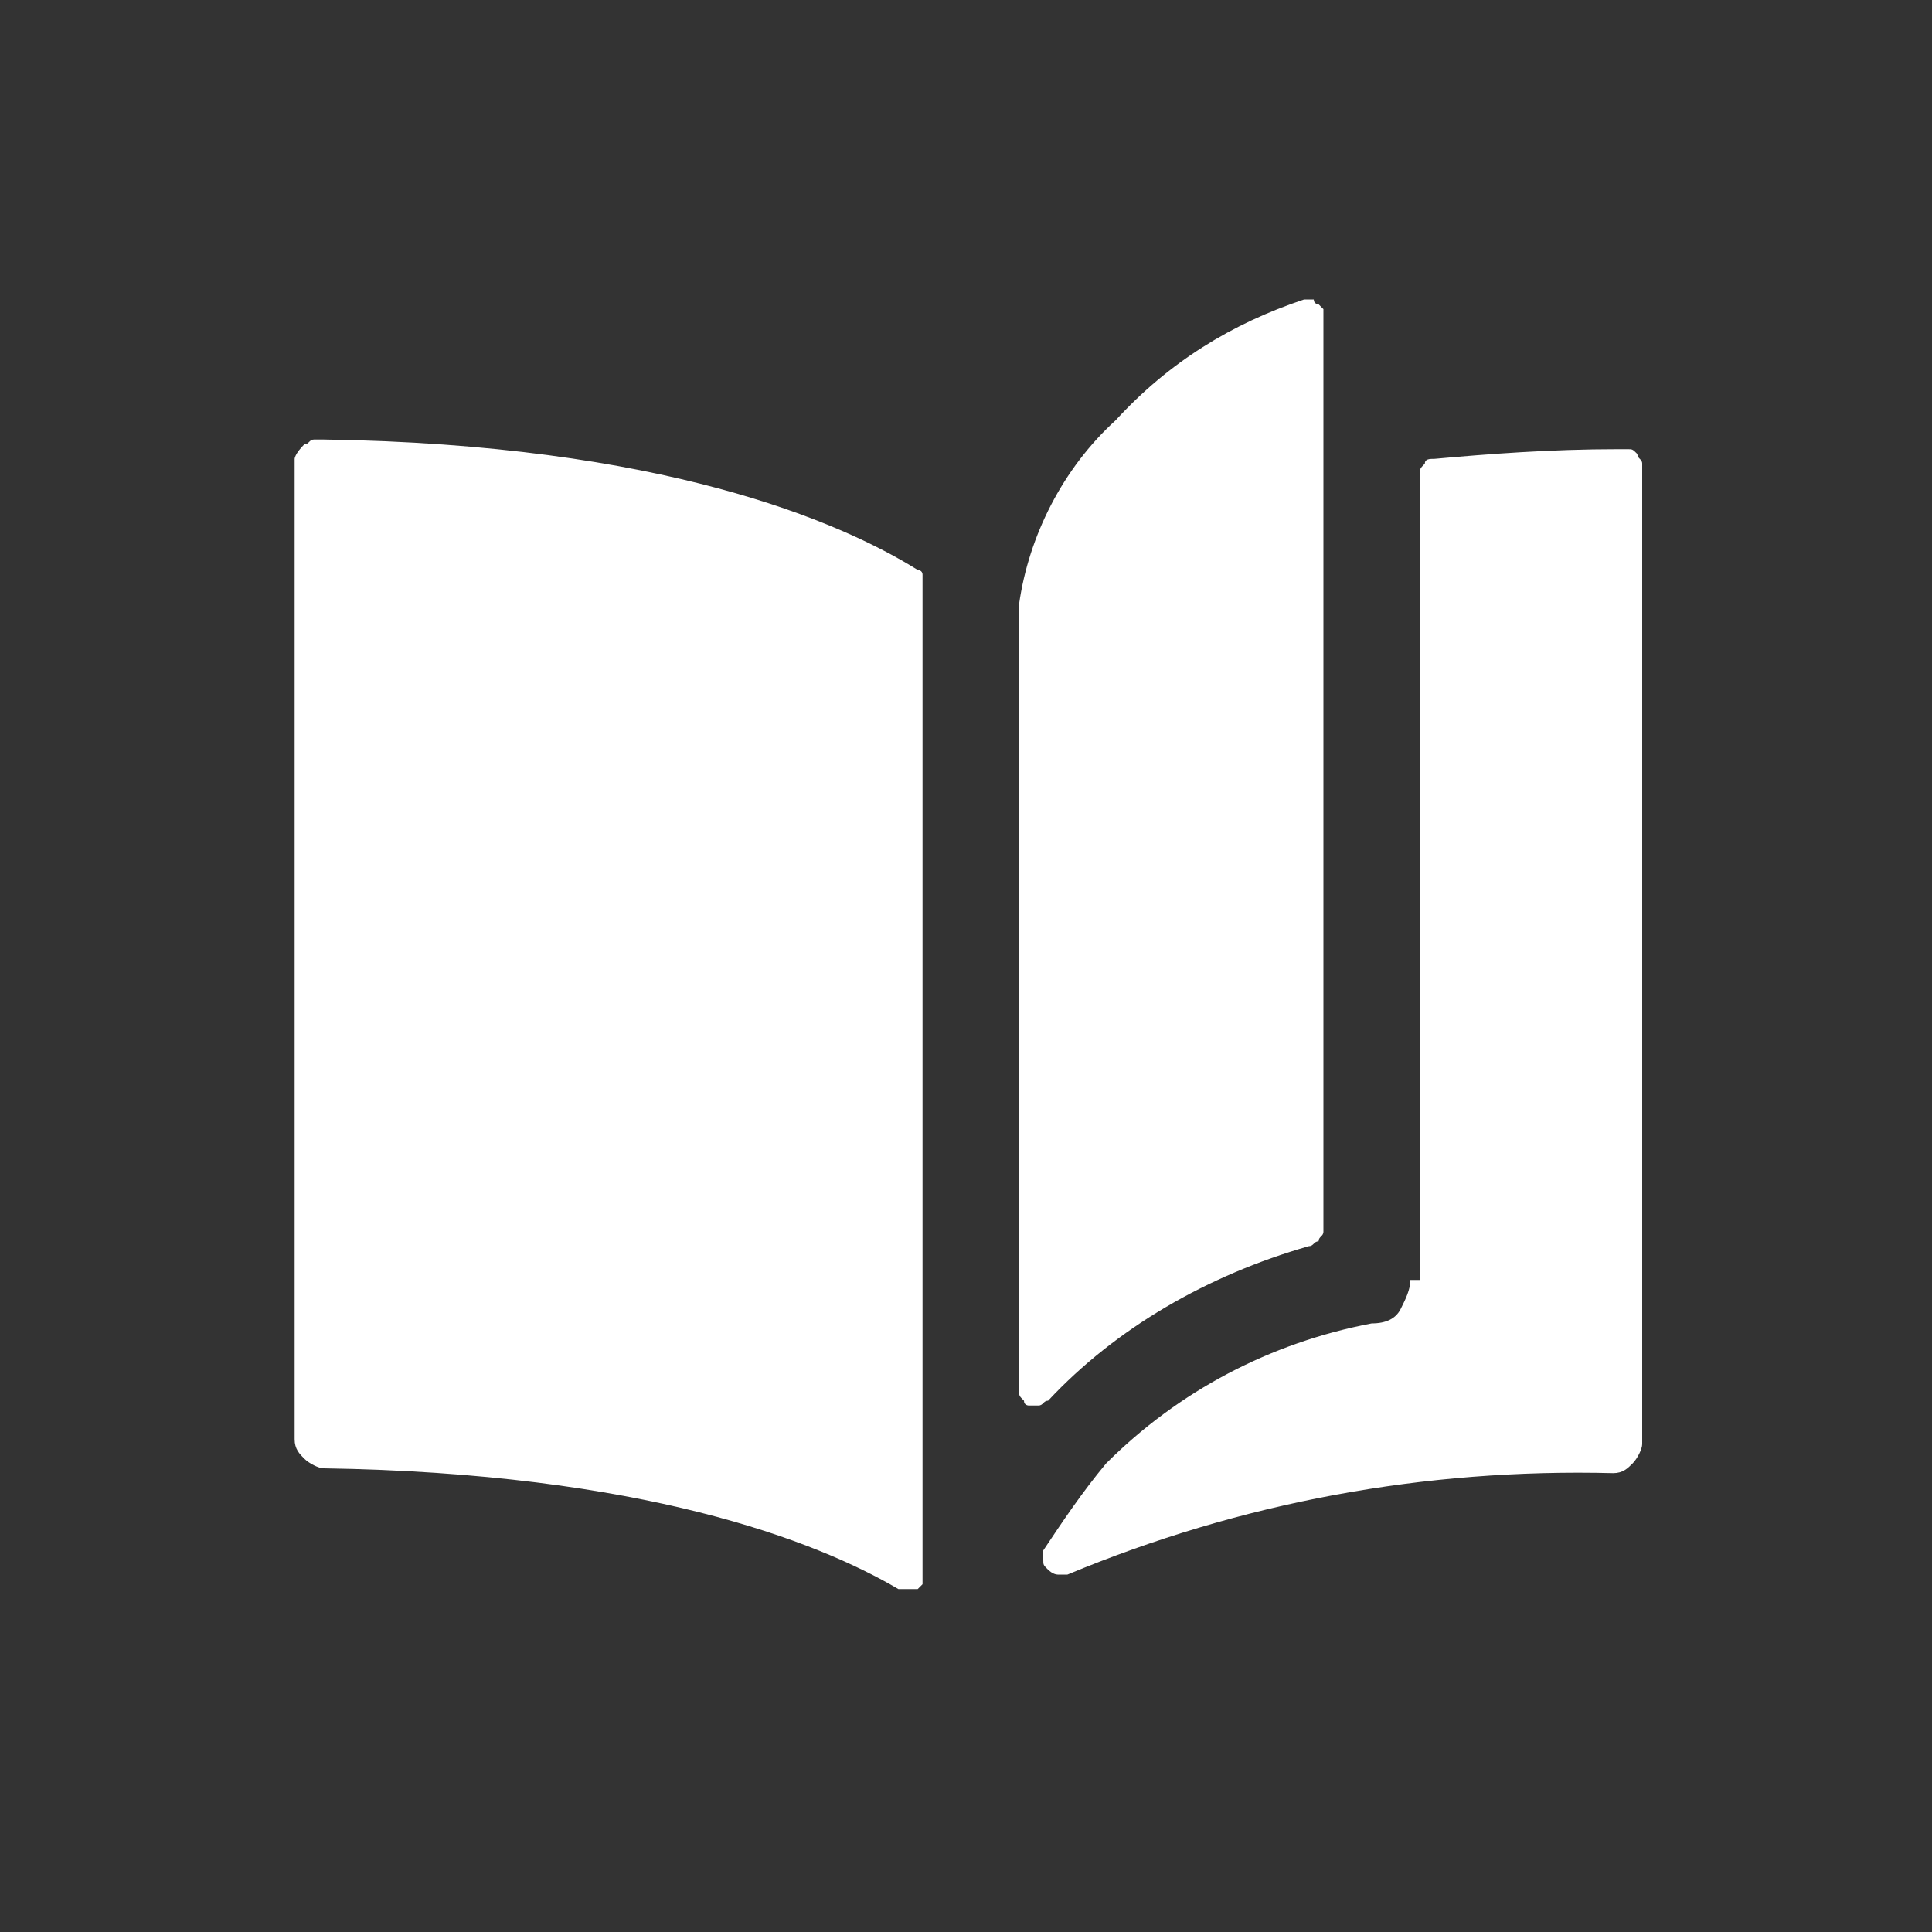<?xml version="1.0" encoding="utf-8"?>
<!-- Generator: Adobe Illustrator 26.0.3, SVG Export Plug-In . SVG Version: 6.00 Build 0)  -->
<svg version="1.1" id="Layer_1" xmlns="http://www.w3.org/2000/svg" xmlns:xlink="http://www.w3.org/1999/xlink" x="0px" y="0px"
	 viewBox="0 0 40 40" style="enable-background:new 0 0 40 40;" xml:space="preserve">
<rect x="0" y="0" width="40" height="40" fill="#333333" stroke="none"/>
<style type="text/css">
	.st0{fill:#FFFFFF;}
</style>
<path class="st0" d="M19.1,12.1c0-0.1,0-0.1,0-0.2c0-0.1-0.1-0.1-0.1-0.1c-1.6-1-5.3-2.6-12.3-2.7c-0.1,0-0.2,0-0.2,0
	c-0.1,0-0.1,0.1-0.2,0.1C6.1,9.4,6.1,9.5,6.1,9.5c0,0.1,0,0.2,0,0.2v20.1c0,0.2,0.1,0.3,0.2,0.4c0.1,0.1,0.3,0.2,0.4,0.2
	c6.6,0.1,10.2,1.5,11.9,2.5c0,0,0.1,0,0.2,0s0.1,0,0.2,0c0,0,0.1-0.1,0.1-0.1c0,0,0-0.1,0-0.2V12.5C19.1,12.4,19.1,12.3,19.1,12.1z
	 M29.2,26.5c0,0.2-0.1,0.4-0.2,0.6c-0.1,0.2-0.3,0.3-0.6,0.3c-2.1,0.4-4,1.4-5.5,2.9c-0.5,0.6-0.9,1.2-1.3,1.8c0,0.1,0,0.1,0,0.2
	c0,0.1,0,0.1,0.1,0.2c0,0,0.1,0.1,0.2,0.1c0.1,0,0.1,0,0.2,0c3.6-1.5,7.4-2.2,11.3-2.1c0.2,0,0.3-0.1,0.4-0.2
	c0.1-0.1,0.2-0.3,0.2-0.4V9.8c0-0.1,0-0.2,0-0.2c0-0.1-0.1-0.1-0.1-0.2c-0.1-0.1-0.1-0.1-0.2-0.1c-0.1,0-0.2,0-0.2,0
	c-1.4,0-2.7,0.1-3.8,0.2c-0.1,0-0.2,0-0.2,0.1c-0.1,0.1-0.1,0.1-0.1,0.2V26.5z M27.1,25.8c0.1,0,0.1-0.1,0.2-0.1
	c0-0.1,0.1-0.1,0.1-0.2v-19c0-0.1,0-0.1,0-0.1c0,0-0.1-0.1-0.1-0.1c0,0-0.1,0-0.1-0.1c-0.1,0-0.1,0-0.2,0c-1.5,0.5-2.8,1.3-3.9,2.5
	c-1.1,1-1.8,2.4-2,3.8v16.3c0,0.1,0,0.1,0.1,0.2c0,0.1,0.1,0.1,0.1,0.1c0.1,0,0.1,0,0.2,0c0.1,0,0.1-0.1,0.2-0.1l0,0
	C23.1,27.5,25,26.4,27.1,25.8z"/>
</svg>
